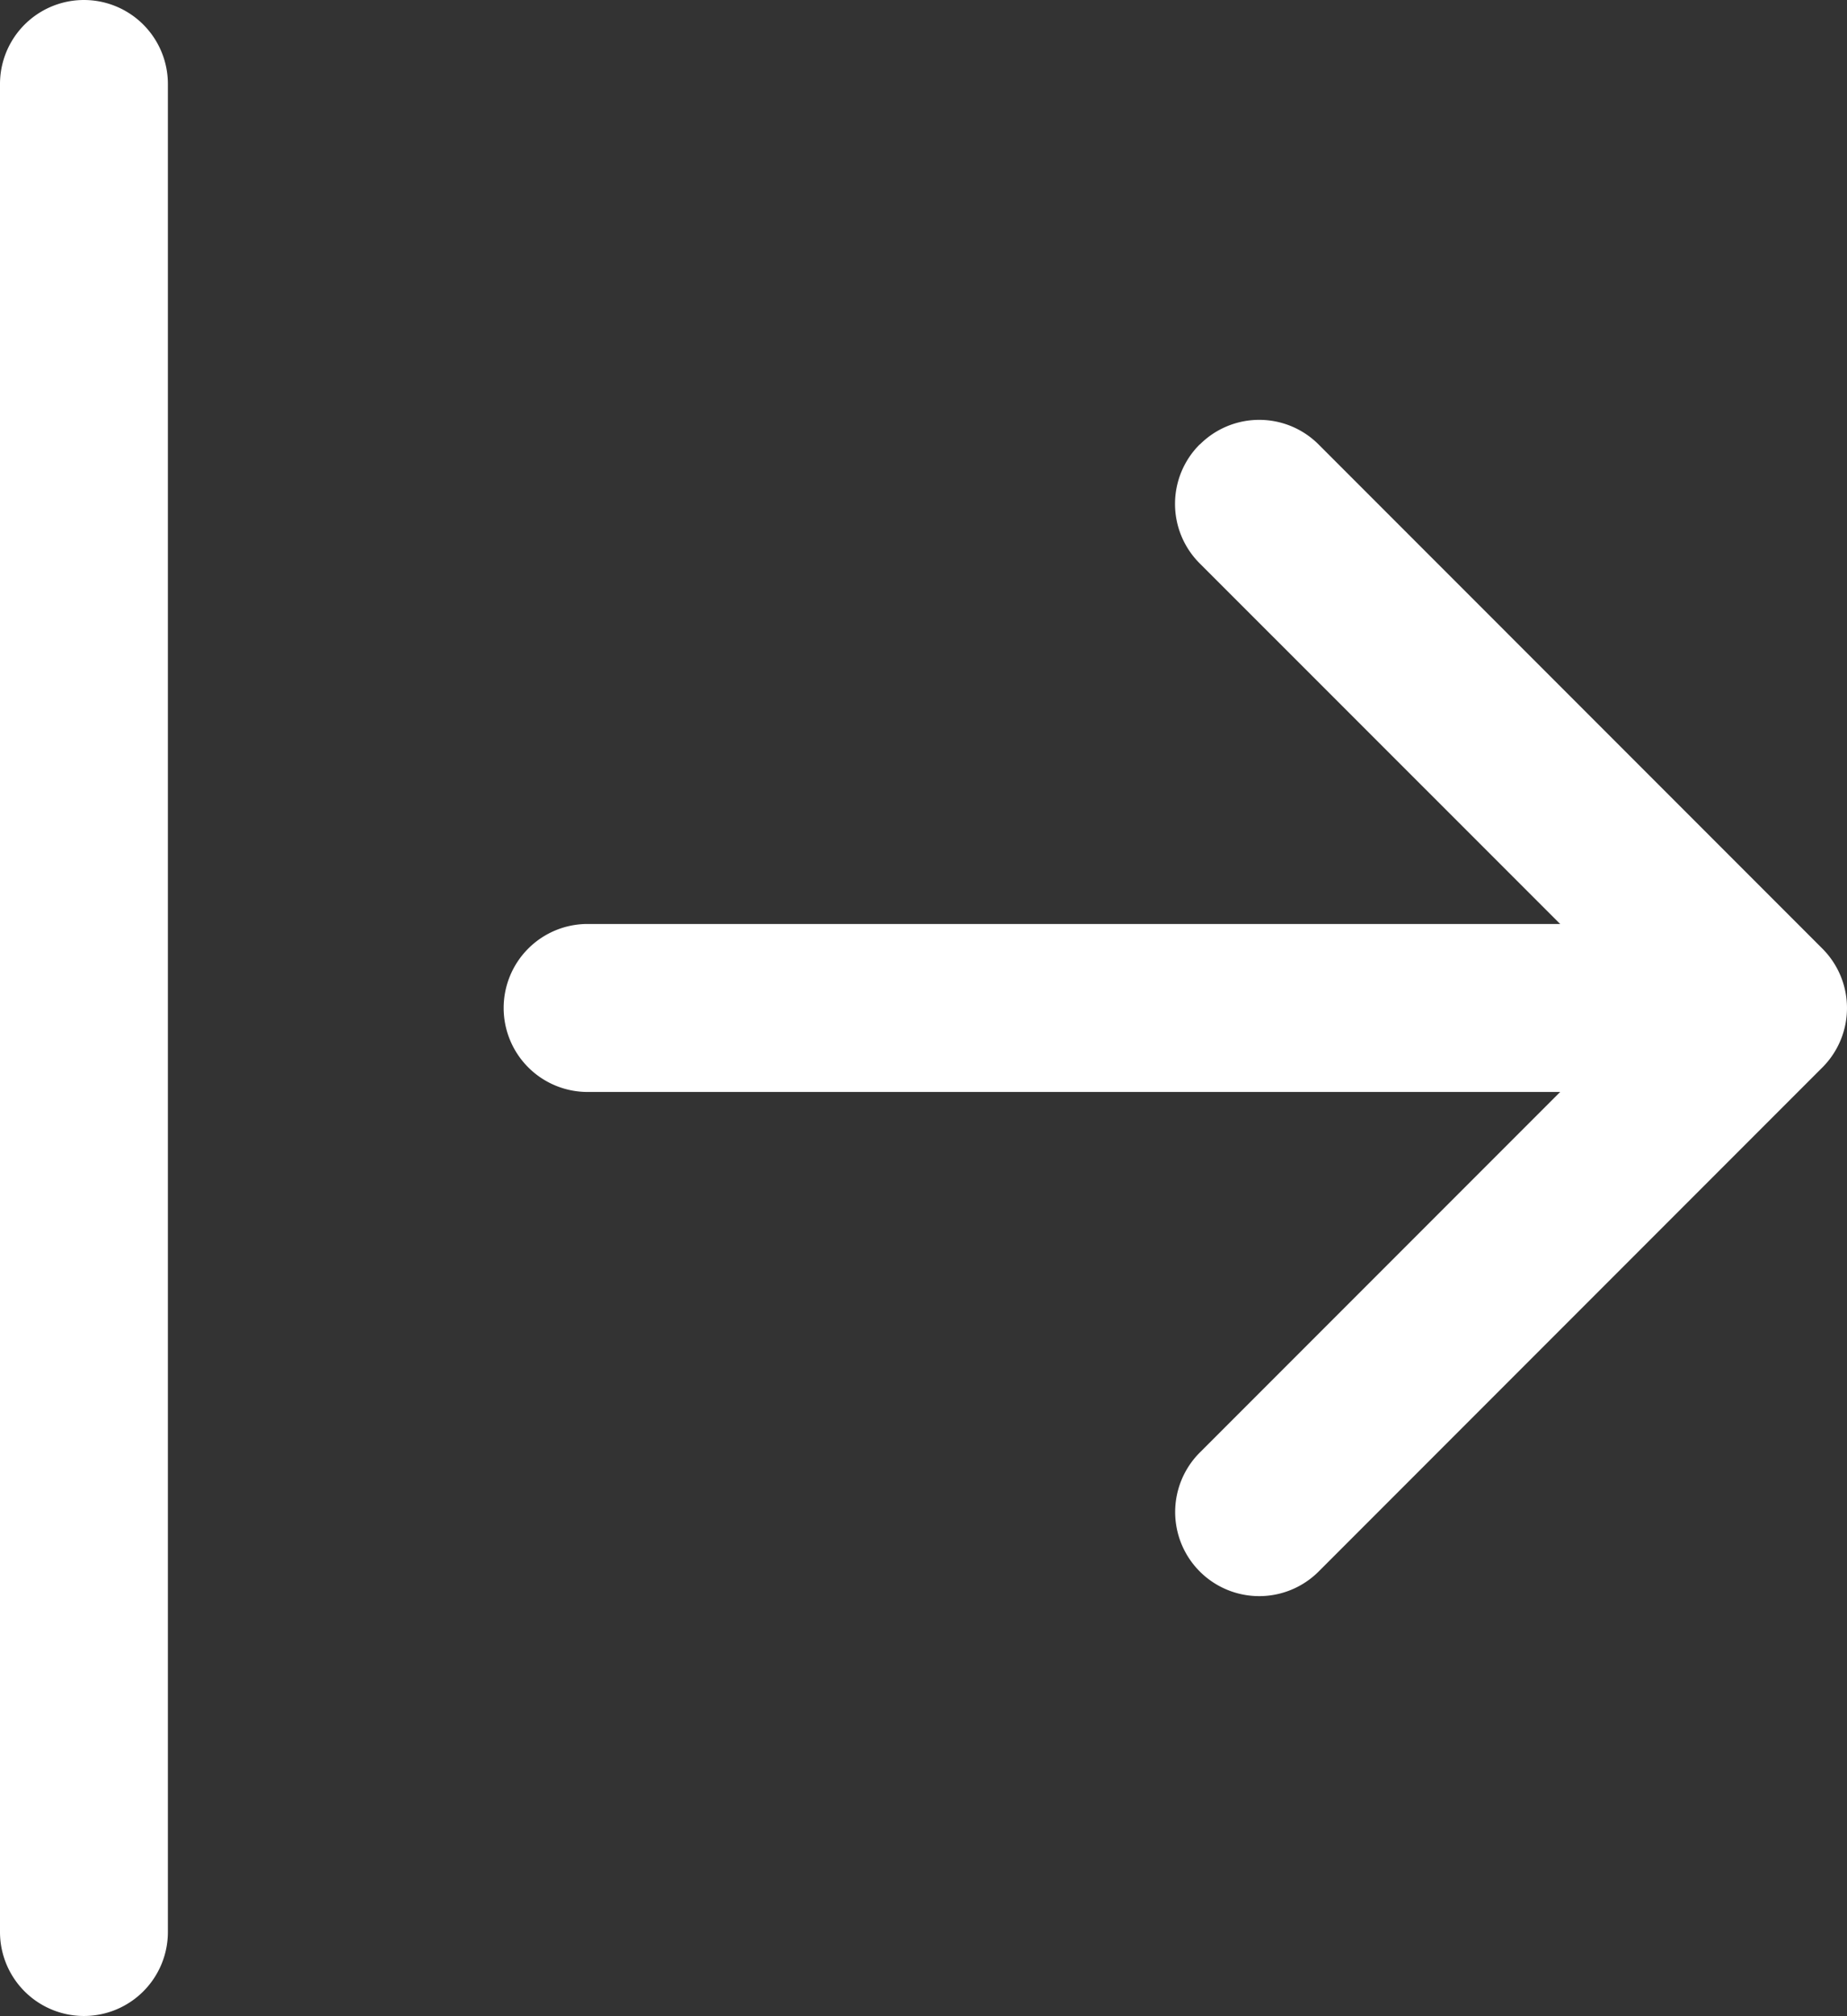 <svg xmlns="http://www.w3.org/2000/svg" width="38.021" height="41.473" viewBox="0 0 38.021 41.473">
  <rect x="0" y="0" width="38.021" height="41.473" fill="#333333" stroke="none"/>
  <g id="arrow-bar-right" transform="translate(-6.75 -4.5)">
    <path id="Tracé_1" data-name="Tracé 1" d="M23.007,10.631a1.728,1.728,0,0,1,2.447,0L35.822,21a1.728,1.728,0,0,1,0,2.447L25.454,33.815a1.73,1.73,0,1,1-2.447-2.447l9.147-9.146-9.149-9.146a1.728,1.728,0,0,1,0-2.447Z" transform="translate(8.441 3.014)" fill="#fff" fill-rule="evenodd"/>
    <path id="Tracé_2" data-name="Tracé 2" d="M17.118,25.236a1.728,1.728,0,0,1,1.728-1.728H41.311a1.728,1.728,0,1,1,0,3.456H18.846A1.728,1.728,0,0,1,17.118,25.236ZM8.478,45.973A1.728,1.728,0,0,1,6.75,44.245V6.228a1.728,1.728,0,0,1,3.456,0V44.245A1.728,1.728,0,0,1,8.478,45.973Z" fill="#fff" fill-rule="evenodd"/>
  </g>
</svg>
